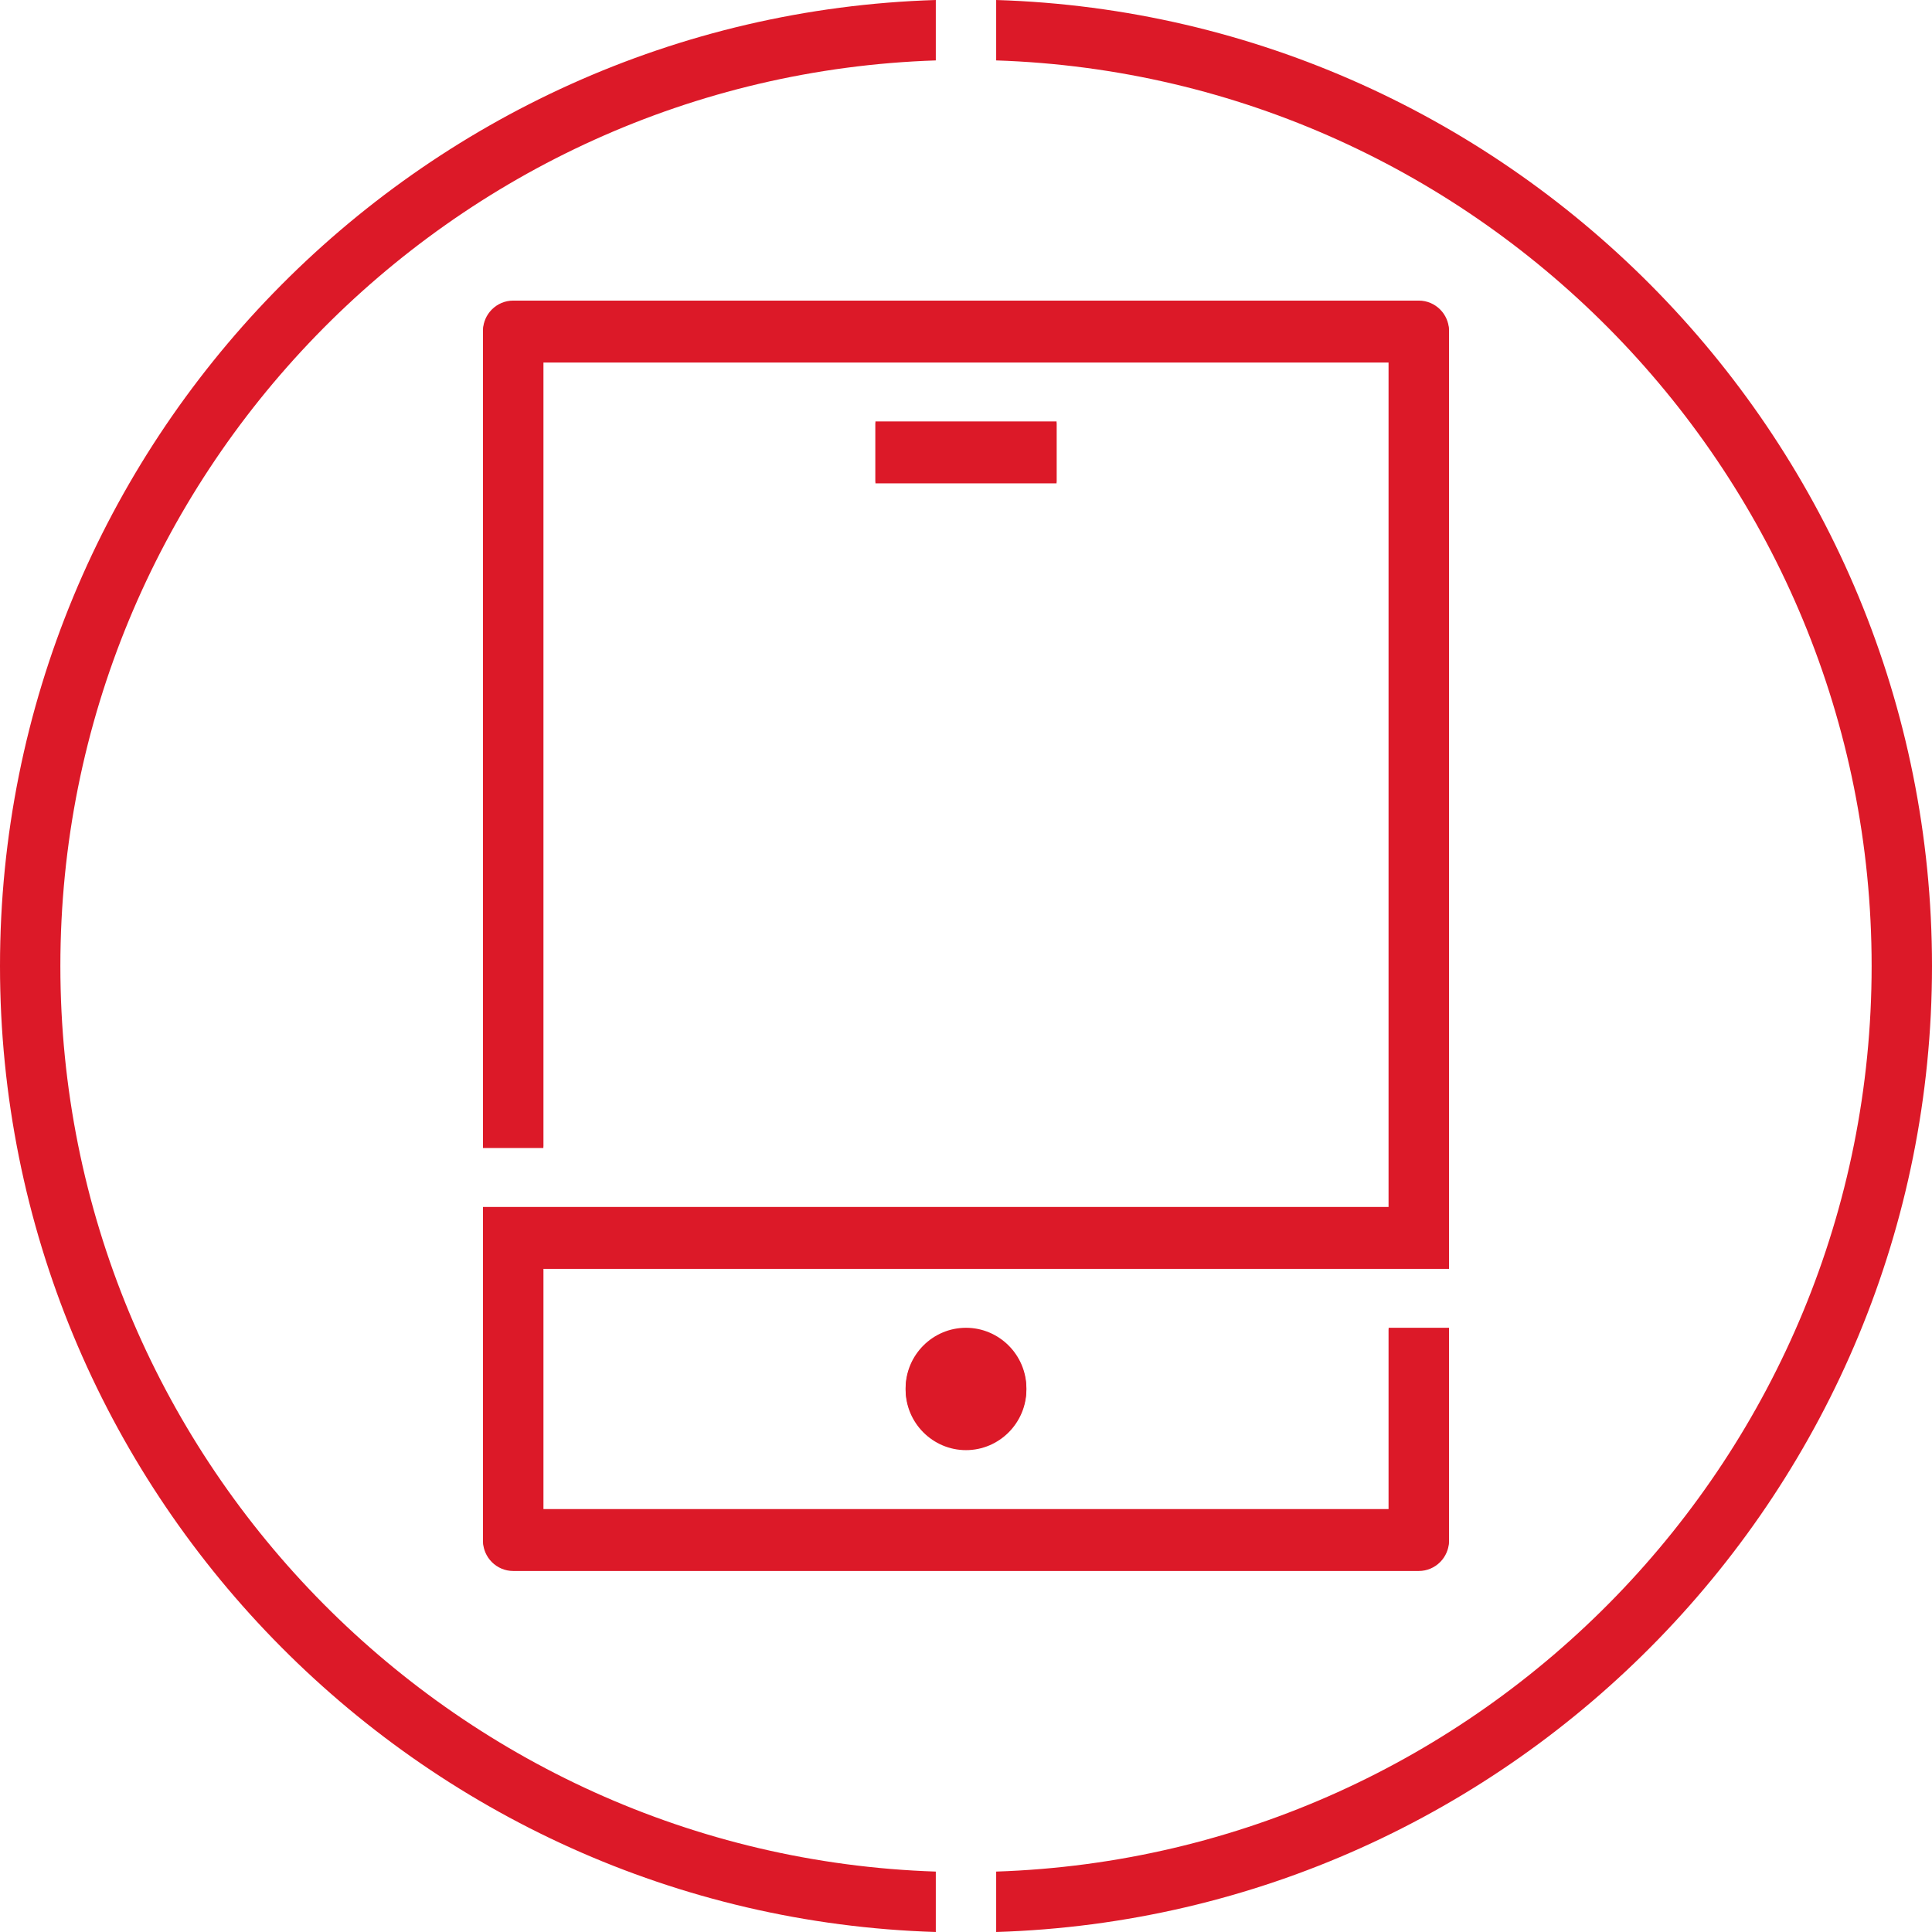 <svg width="73" height="73" viewBox="0 0 73 73" fill="none" xmlns="http://www.w3.org/2000/svg">
<g clip-path="url(#clip0_1_27)">
<path d="M0 36.5C0 56.263 15.763 72.395 35.359 73V70.717C17.018 70.112 2.281 54.995 2.281 36.5C2.281 18.005 17.018 2.888 35.359 2.283V0C15.763 0.605 0 16.749 0 36.5Z" fill="#DC1928"/>
<path d="M37.64 0V2.283C55.982 2.888 70.719 18.005 70.719 36.5C70.719 54.995 55.982 70.112 37.64 70.717V73C57.236 72.395 73 56.251 73 36.5C73 16.749 57.236 0.605 37.64 0Z" fill="#DC1928"/>
<path d="M36.5 50.17C37.755 50.17 38.781 51.197 38.781 52.453C38.781 53.709 37.755 54.736 36.5 54.736C35.245 54.736 34.219 53.709 34.219 52.453C34.219 51.197 35.245 50.17 36.5 50.17ZM33.078 15.924V18.207H39.922V15.924H33.078ZM54.75 47.887V12.5C54.75 11.872 54.237 11.358 53.609 11.358H19.391C18.763 11.358 18.25 11.872 18.25 12.5V43.321H20.531V13.641H52.469V45.604H18.25V58.16C18.25 58.788 18.763 59.302 19.391 59.302H53.609C54.237 59.302 54.75 58.788 54.75 58.16V50.17H52.469V57.019H20.531V47.887H54.75Z" fill="#DC1928"/>
<path d="M36.5 50.227C37.755 50.227 38.781 51.254 38.781 52.51C38.781 53.765 37.755 54.793 36.5 54.793C35.245 54.793 34.219 53.765 34.219 52.51C34.219 51.254 35.245 50.227 36.5 50.227ZM33.078 15.981V18.264H39.922V15.981H33.078ZM54.75 47.944V12.557C54.75 11.929 54.237 11.415 53.609 11.415H19.391C18.763 11.415 18.25 11.929 18.25 12.557V43.378H20.531V13.698H52.469V45.661H18.25V58.217C18.25 58.845 18.763 59.359 19.391 59.359H53.609C54.237 59.359 54.75 58.845 54.75 58.217V50.227H52.469V57.076H20.531V47.944H54.75Z" fill="#DC1928"/>
</g>
<defs>
<clipPath id="clip0_1_27">
<rect width="73" height="73" fill="white"/>
</clipPath>
</defs>
</svg>
